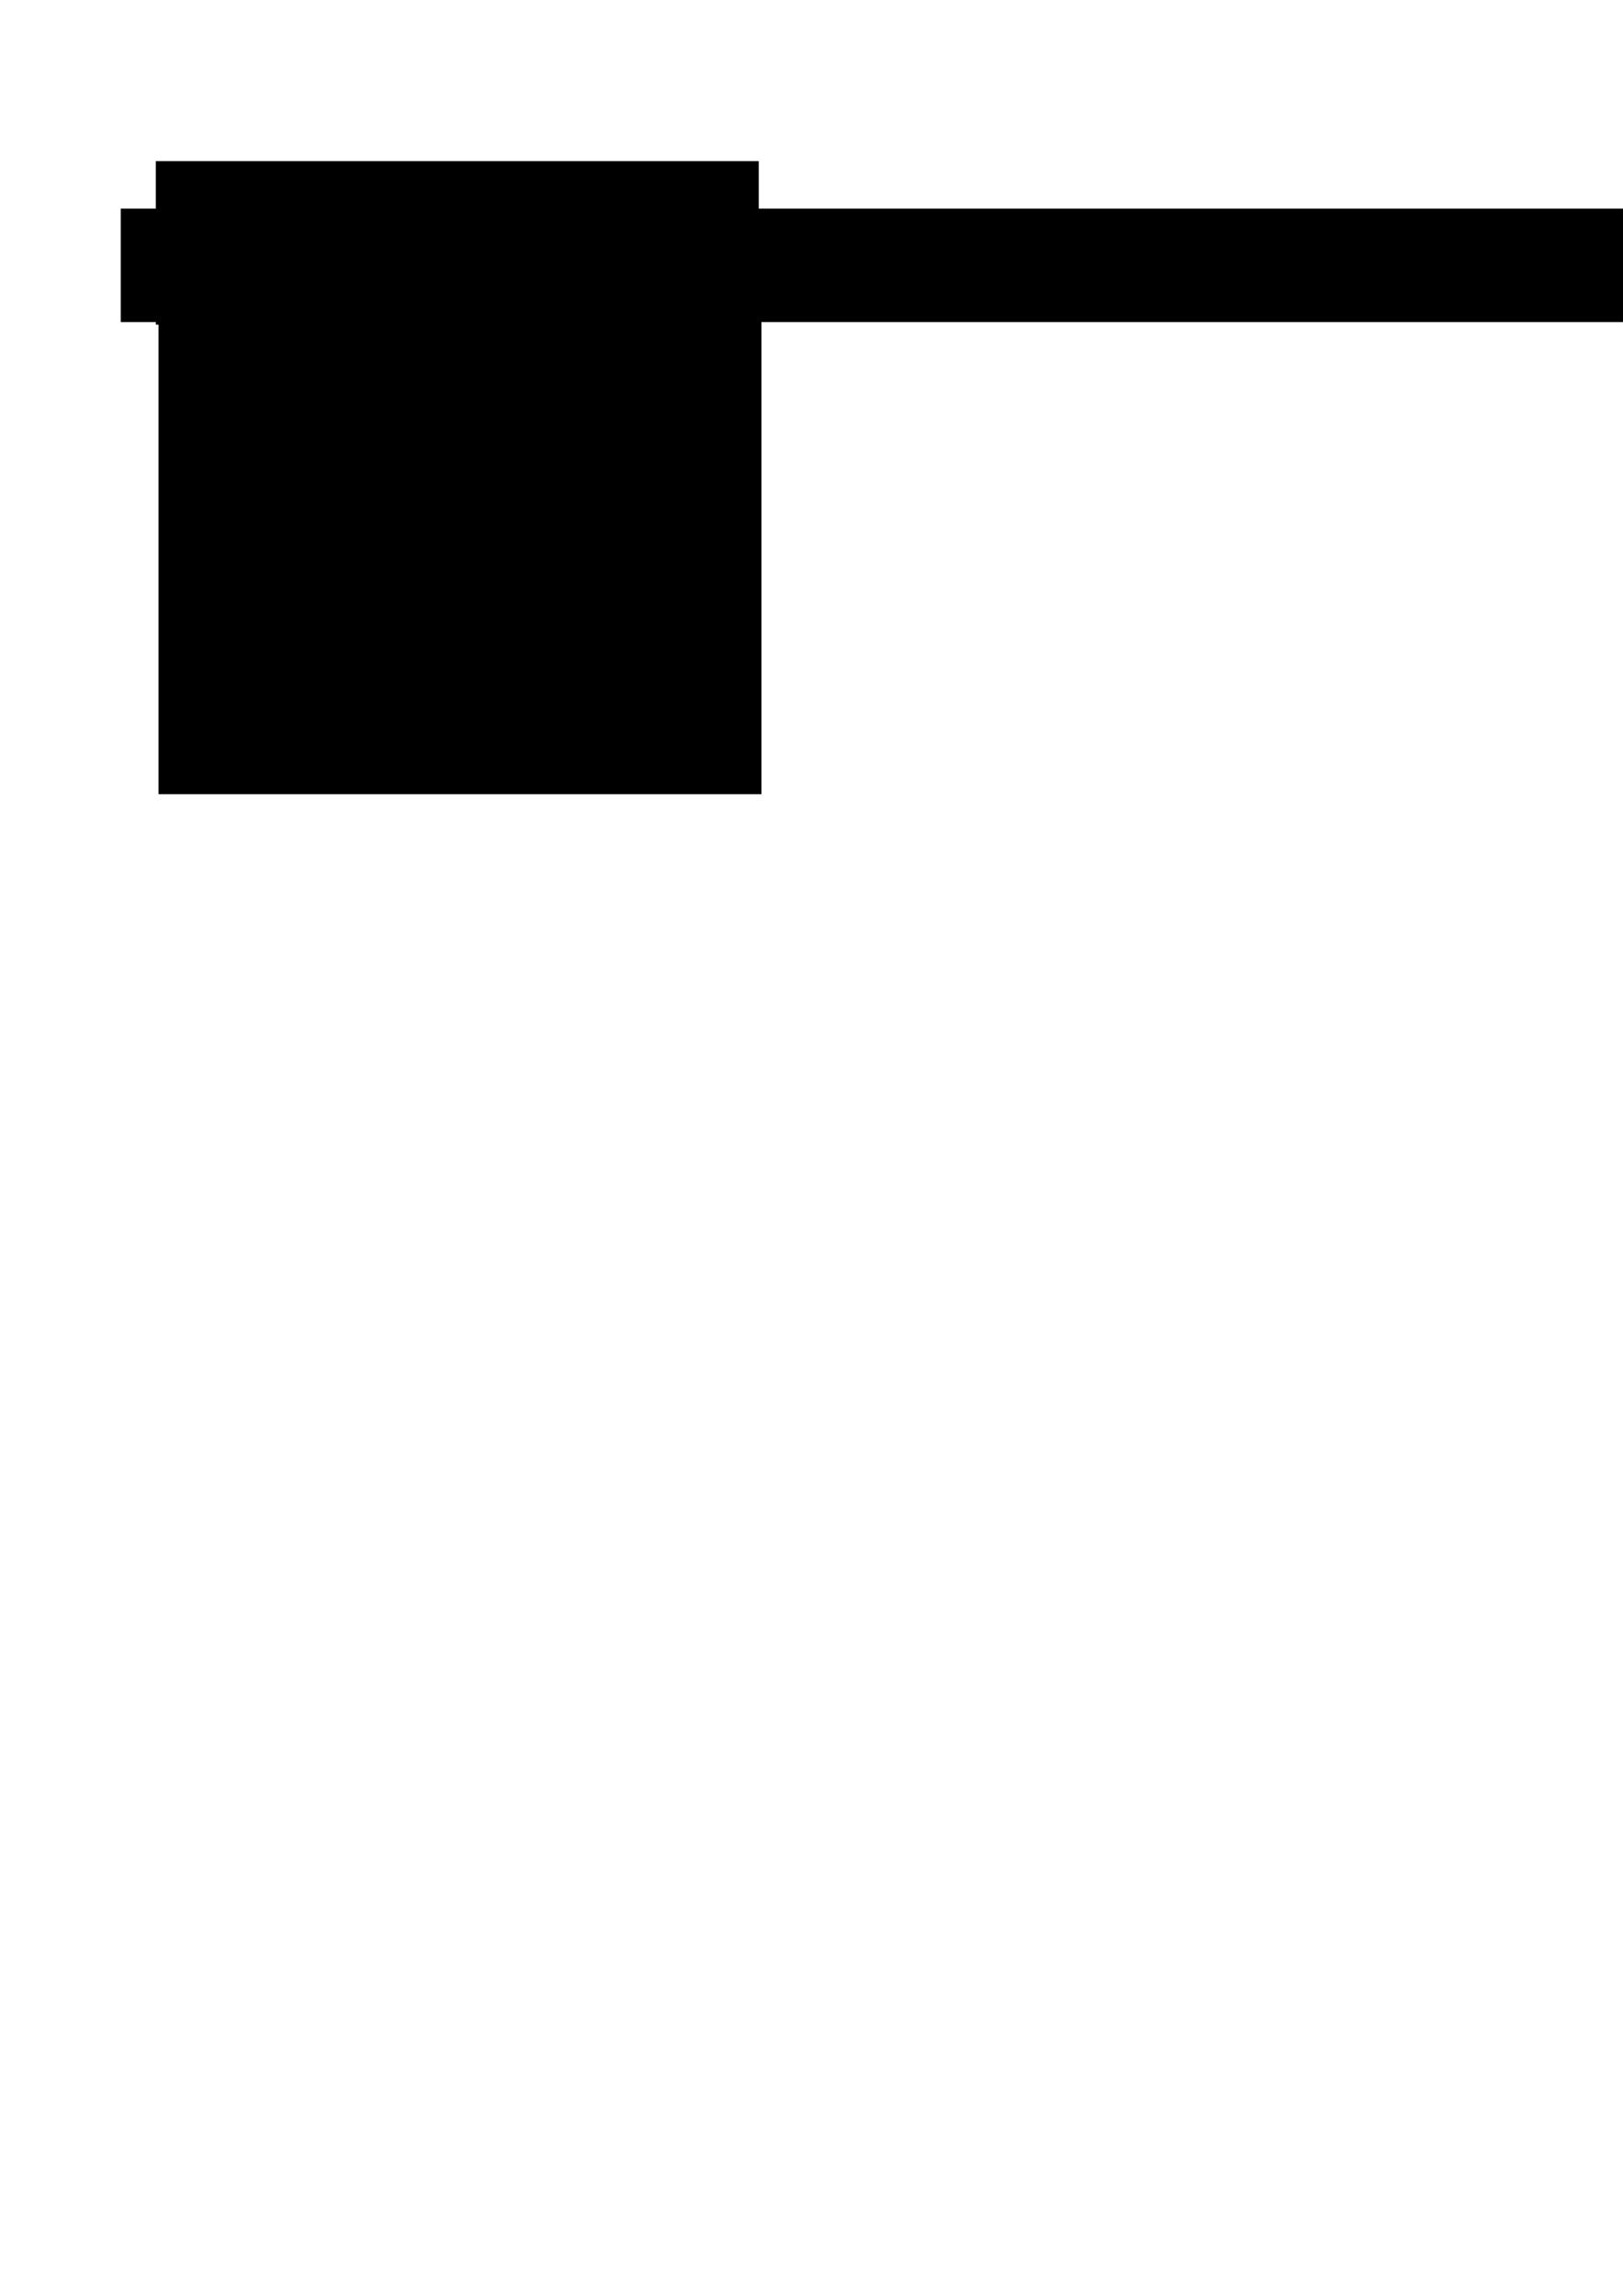 <?xml version="1.0" encoding="UTF-8" standalone="no"?>
<!-- Created with Inkscape (http://www.inkscape.org/) -->

<svg
   xmlns:dc="http://purl.org/dc/elements/1.1/"
   xmlns:cc="http://creativecommons.org/ns#"
   xmlns:rdf="http://www.w3.org/1999/02/22-rdf-syntax-ns#"
   xmlns:svg="http://www.w3.org/2000/svg"
   xmlns="http://www.w3.org/2000/svg"
   xmlns:sodipodi="http://sodipodi.sourceforge.net/DTD/sodipodi-0.dtd"
   xmlns:inkscape="http://www.inkscape.org/namespaces/inkscape"
   width="210mm"
   height="297mm"
   viewBox="0 0 744.094 1052.362"
   id="svg2"
   version="1.1"
   inkscape:version="0.91 r13725"
   sodipodi:docname="example.svg">
  <defs
     id="defs4" />
  <sodipodi:namedview
     id="base"
     pagecolor="#ffffff"
     bordercolor="#666666"
     borderopacity="1.0"
     inkscape:pageopacity="0.0"
     inkscape:pageshadow="2"
     inkscape:zoom="3.959798"
     inkscape:cx="3.1225485"
     inkscape:cy="925.38251"
     inkscape:document-units="px"
     inkscape:current-layer="layer1"
     showgrid="false"
     inkscape:window-width="1689"
     inkscape:window-height="963"
     inkscape:window-x="824"
     inkscape:window-y="703"
     inkscape:window-maximized="0" />
  <g
     inkscape:label="Layer 1"
     inkscape:groupmode="layer"
     id="layer1">
    <flowRoot
       xml:space="preserve"
       id="flowRoot4136"
       style="font-style:normal;font-variant:normal;font-weight:normal;font-stretch:normal;font-size:14.85px;line-height:125%;font-family:'DejaVu Sans';-inkscape-font-specification:'DejaVu Sans, Normal';text-align:start;letter-spacing:0px;word-spacing:0px;writing-mode:lr;text-anchor:start;fill:#000000;fill-opacity:1;stroke:none;stroke-width:1px;stroke-linecap:butt;stroke-linejoin:miter;stroke-opacity:1;"
       transform="matrix(1,0,0,0.709,0,25.599)"><flowRegion
         id="flowRegion4138"><rect
           id="rect4140"
           width="276.429"
           height="105.714"
           x="71.429"
           y="68.076"
           style="font-style:normal;font-variant:normal;font-weight:normal;font-stretch:normal;font-size:14.85px;line-height:125%;font-family:'DejaVu Sans';-inkscape-font-specification:'DejaVu Sans, Normal';text-align:start;writing-mode:lr;text-anchor:start;" /></flowRegion><flowPara
         id="flowPara4142">Line g1</flowPara></flowRoot>    <flowRoot
       transform="matrix(3.15,0,0,0.492,-169.641,62.133)"
       xml:space="preserve"
       id="flowRoot4136-0"
       style="font-style:normal;font-variant:normal;font-weight:normal;font-stretch:normal;font-size:10.037px;line-height:125%;font-family:'DejaVu Sans';-inkscape-font-specification:'DejaVu Sans, Normal';text-align:start;letter-spacing:0px;word-spacing:0px;writing-mode:lr;text-anchor:start;fill:#000000;fill-opacity:1;stroke:none;stroke-width:1px;stroke-linecap:butt;stroke-linejoin:miter;stroke-opacity:1;"><flowRegion
         id="flowRegion4138-2"><rect
           id="rect4140-1"
           width="276.429"
           height="105.714"
           x="71.429"
           y="68.076"
           style="font-style:normal;font-variant:normal;font-weight:normal;font-stretch:normal;font-size:10.037px;line-height:125%;font-family:'DejaVu Sans';-inkscape-font-specification:'DejaVu Sans, Normal';text-align:start;writing-mode:lr;text-anchor:start;" /></flowRegion><flowPara
         id="flowPara4142-8">Line 2</flowPara></flowRoot>    <flowRoot
       transform="matrix(1,0,0,2.407,1.255,-54.258)"
       xml:space="preserve"
       id="flowRoot4136-5"
       style="font-style:normal;font-variant:normal;font-weight:normal;font-stretch:normal;font-size:8.056px;line-height:125%;font-family:'DejaVu Sans';-inkscape-font-specification:'DejaVu Sans, Normal';text-align:start;letter-spacing:0px;word-spacing:0px;writing-mode:lr;text-anchor:start;fill:#000000;fill-opacity:1;stroke:none;stroke-width:1px;stroke-linecap:butt;stroke-linejoin:miter;stroke-opacity:1;"><flowRegion
         id="flowRegion4138-7"><rect
           id="rect4140-2"
           width="276.429"
           height="105.714"
           x="71.429"
           y="68.076"
           style="font-style:normal;font-variant:normal;font-weight:normal;font-stretch:normal;font-size:8.056px;line-height:125%;font-family:'DejaVu Sans';-inkscape-font-specification:'DejaVu Sans, Normal';text-align:start;writing-mode:lr;text-anchor:start;" /></flowRegion><flowPara
         id="flowPara4142-6">Line 3</flowPara></flowRoot>  </g>
</svg>
